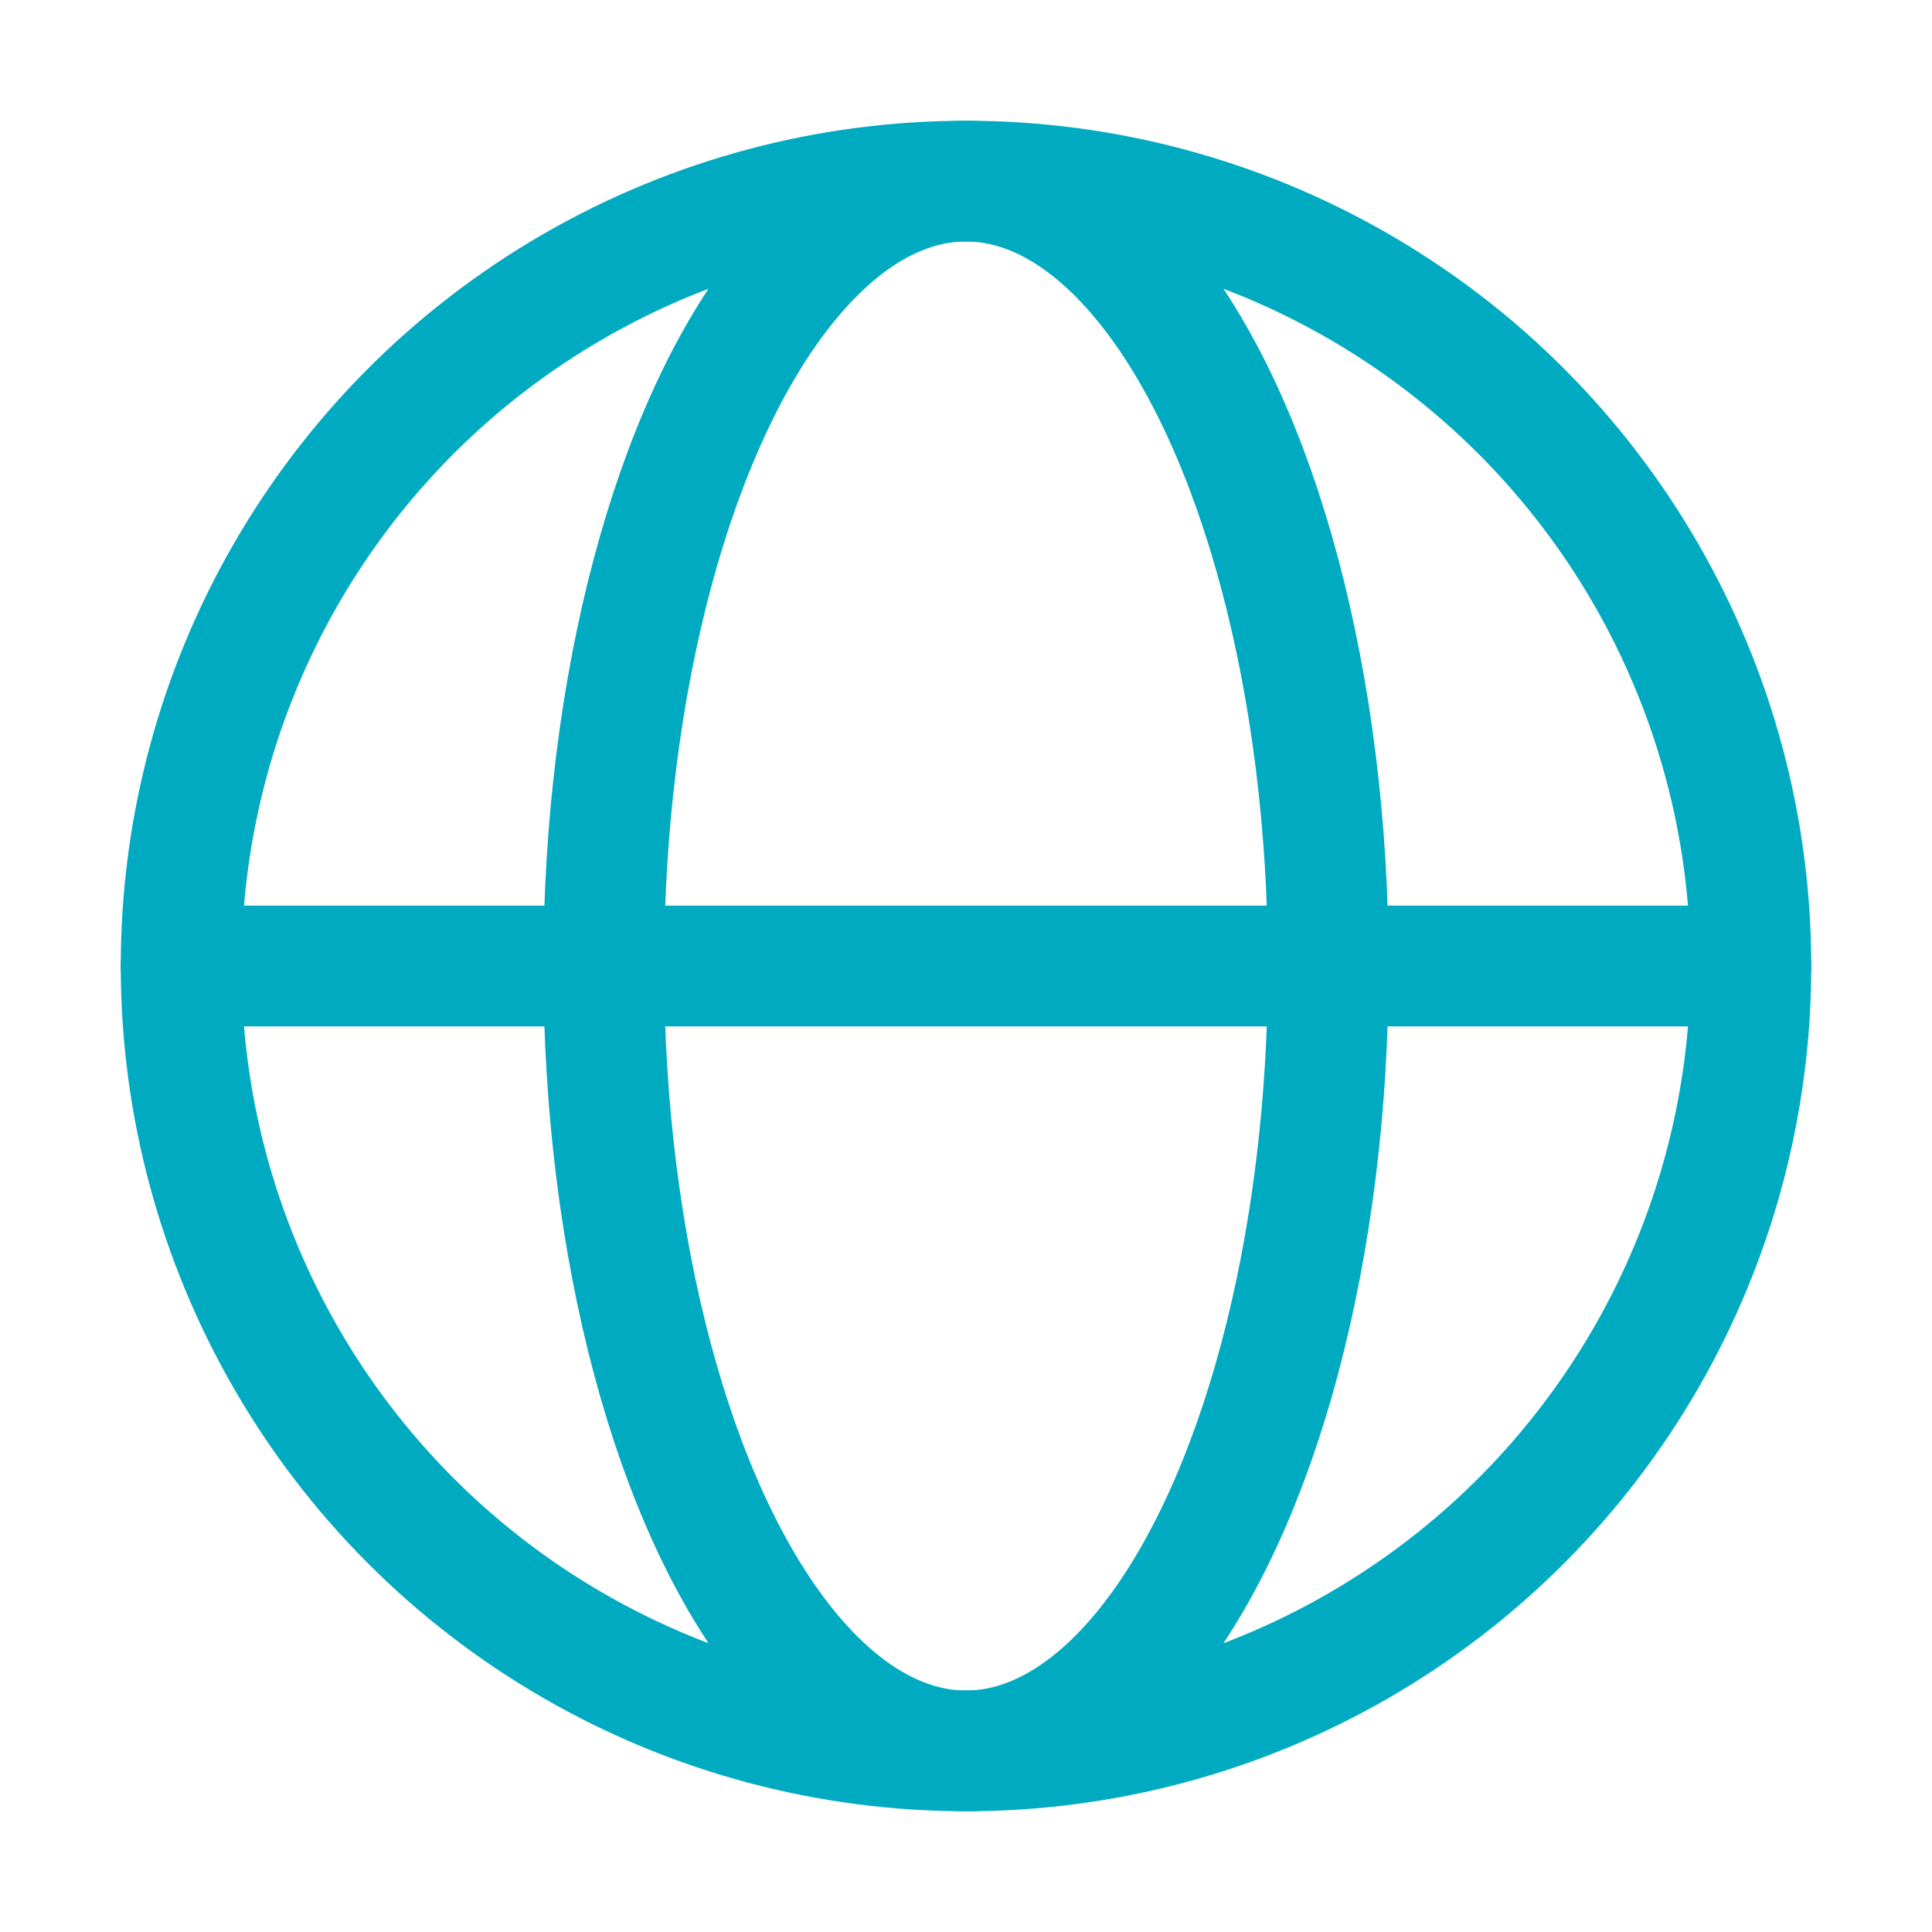 <?xml version="1.0" encoding="UTF-8"?> <svg xmlns="http://www.w3.org/2000/svg" version="1.1" id="Icons" viewBox="0 0 32 32" xml:space="preserve"> <style> .st0{fill:none;stroke:#00abc2;stroke-width:2;stroke-linecap:round;stroke-linejoin:round;stroke-miterlimit:10} </style> <circle class="st0" cx="16" cy="16" r="13"></circle> <ellipse class="st0" cx="16" cy="16" rx="6" ry="13"></ellipse> <path class="st0" d="M3 16h26"></path> </svg> 